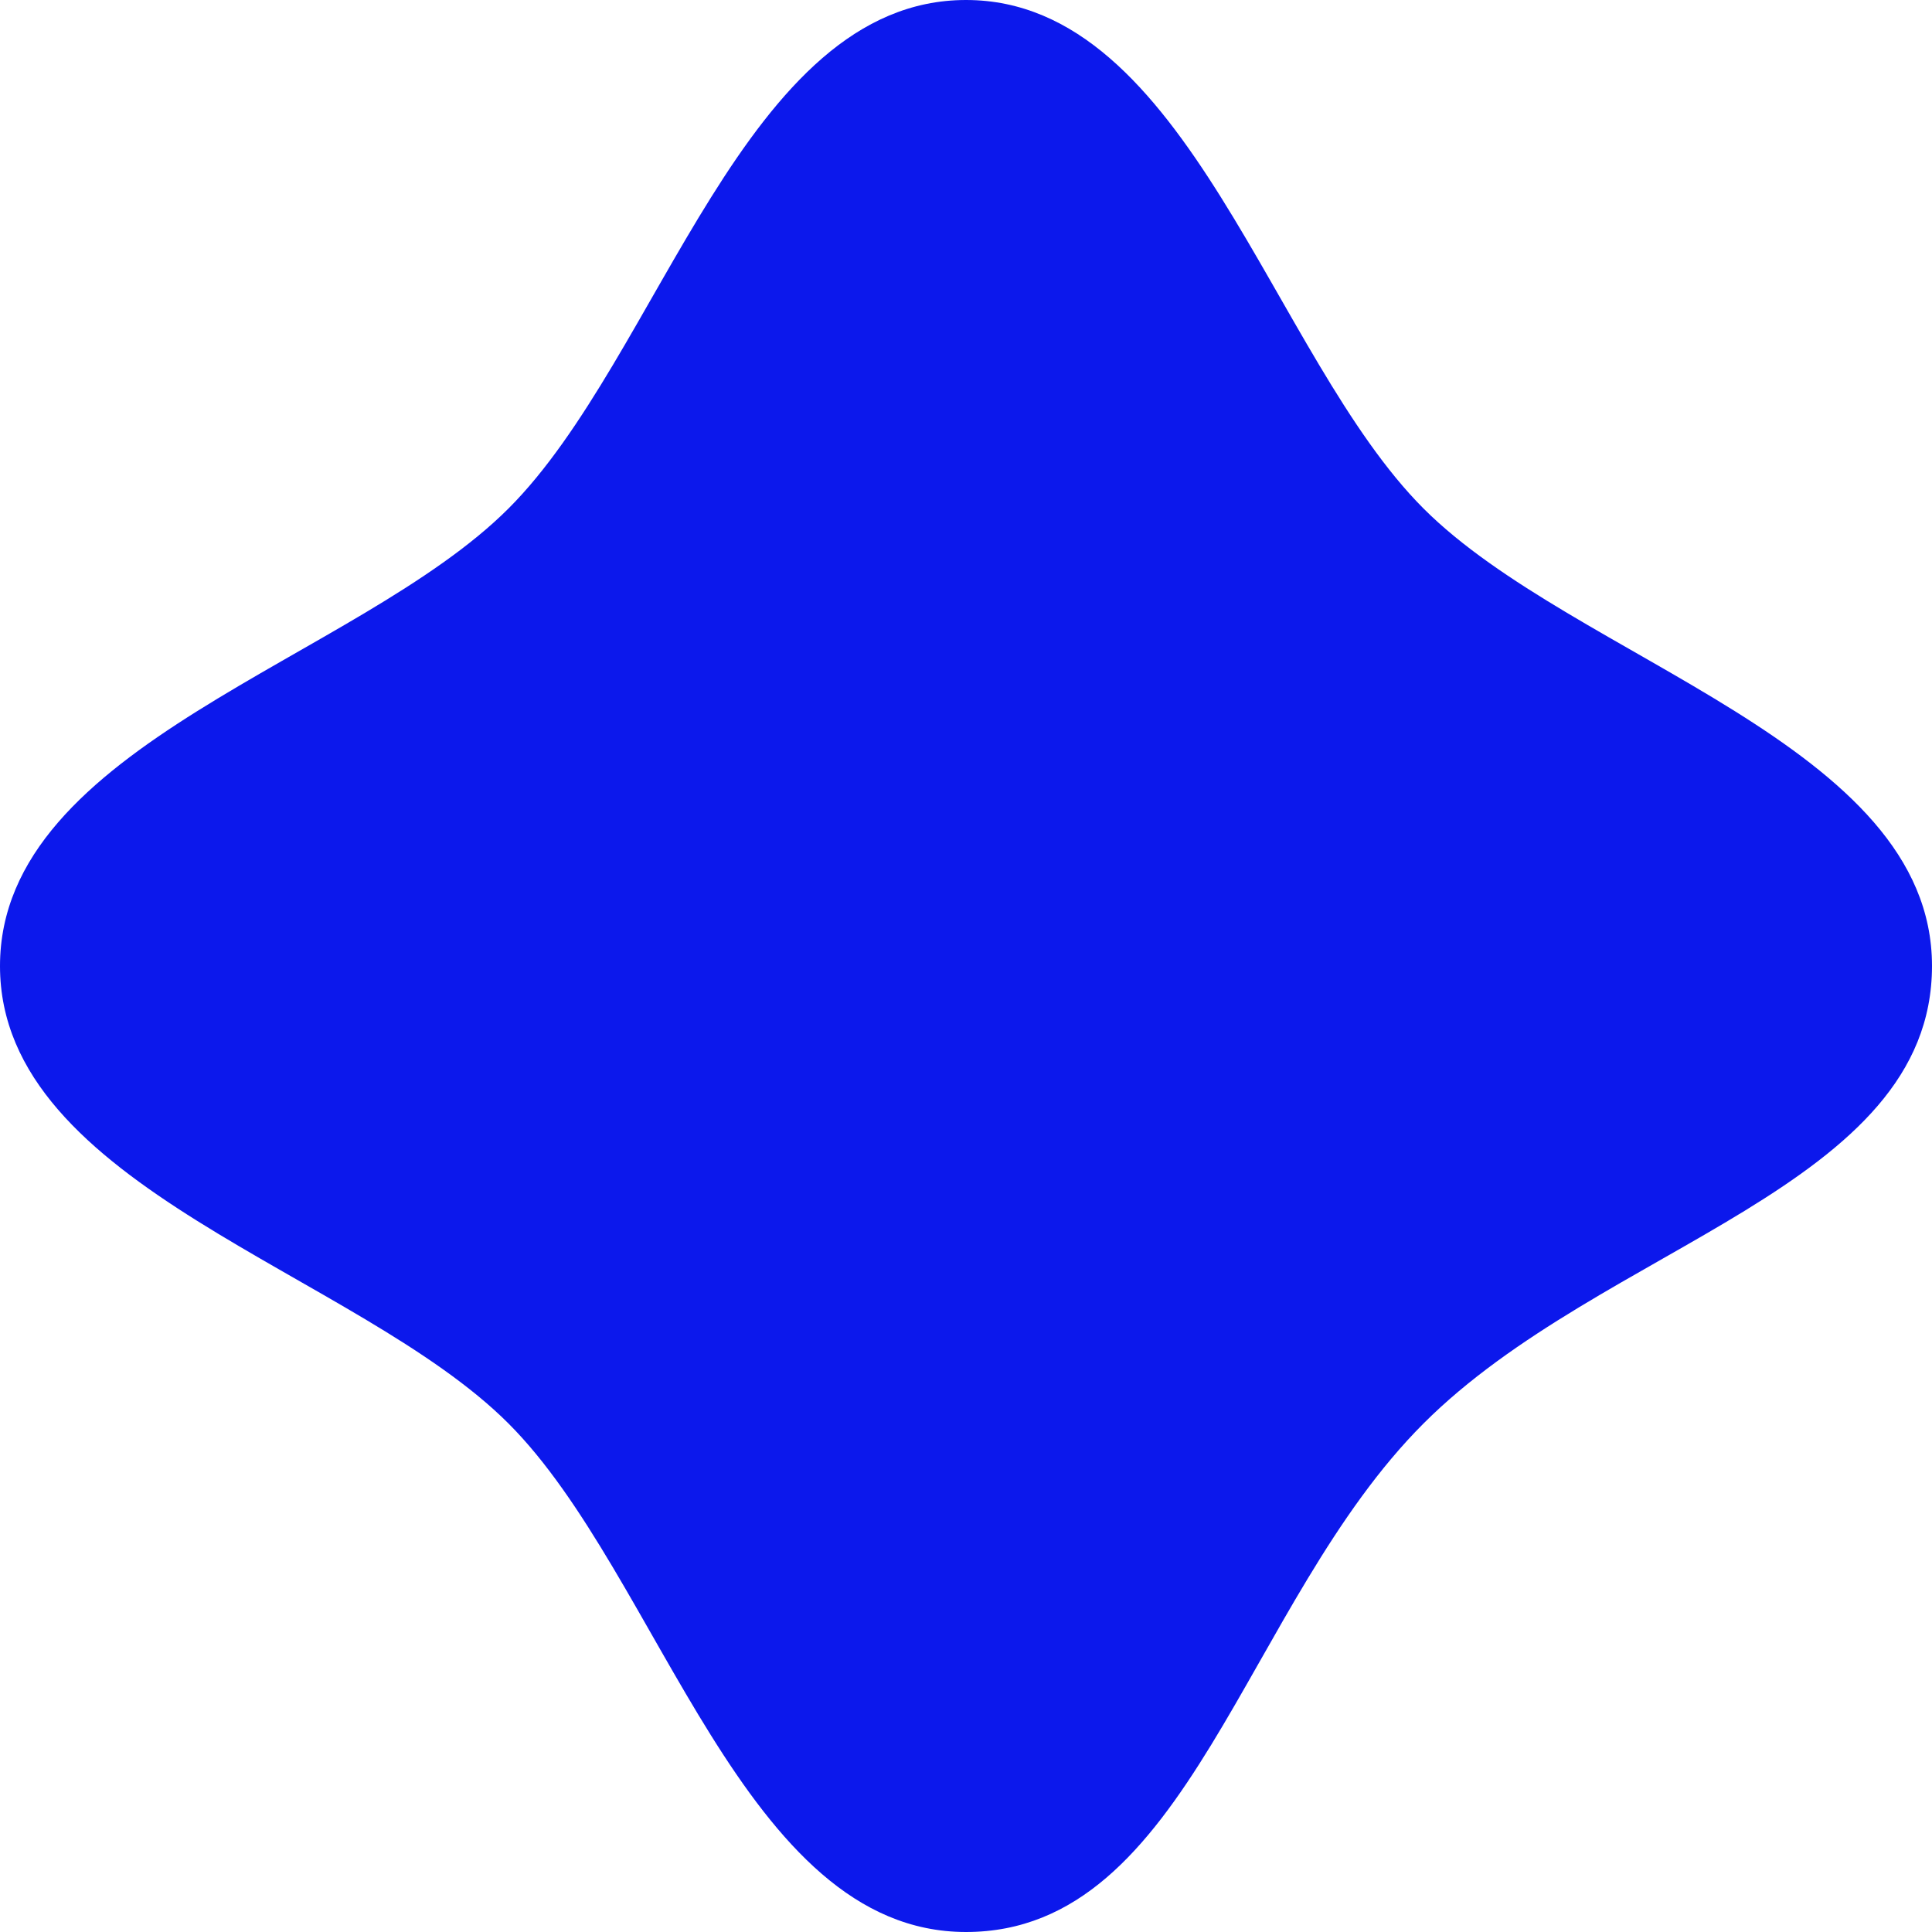 <svg width="28" height="28" viewBox="0 0 28 28" fill="none" xmlns="http://www.w3.org/2000/svg">
<path d="M14 28C10.769 28 9.569 22.831 7.37 20.631C5.171 18.43 0 17.214 0 14.001C0 10.787 5.169 9.57 7.37 7.369C9.571 5.169 10.787 -1.90735e-06 14 -1.90735e-06C17.213 -1.90735e-06 18.431 5.169 20.63 7.369C22.829 9.57 28 10.786 28 13.999C28 17.212 23.227 18.033 20.63 20.631C18.033 23.228 17.231 28 14 28Z" fill="#0C18EC"/>
</svg>
